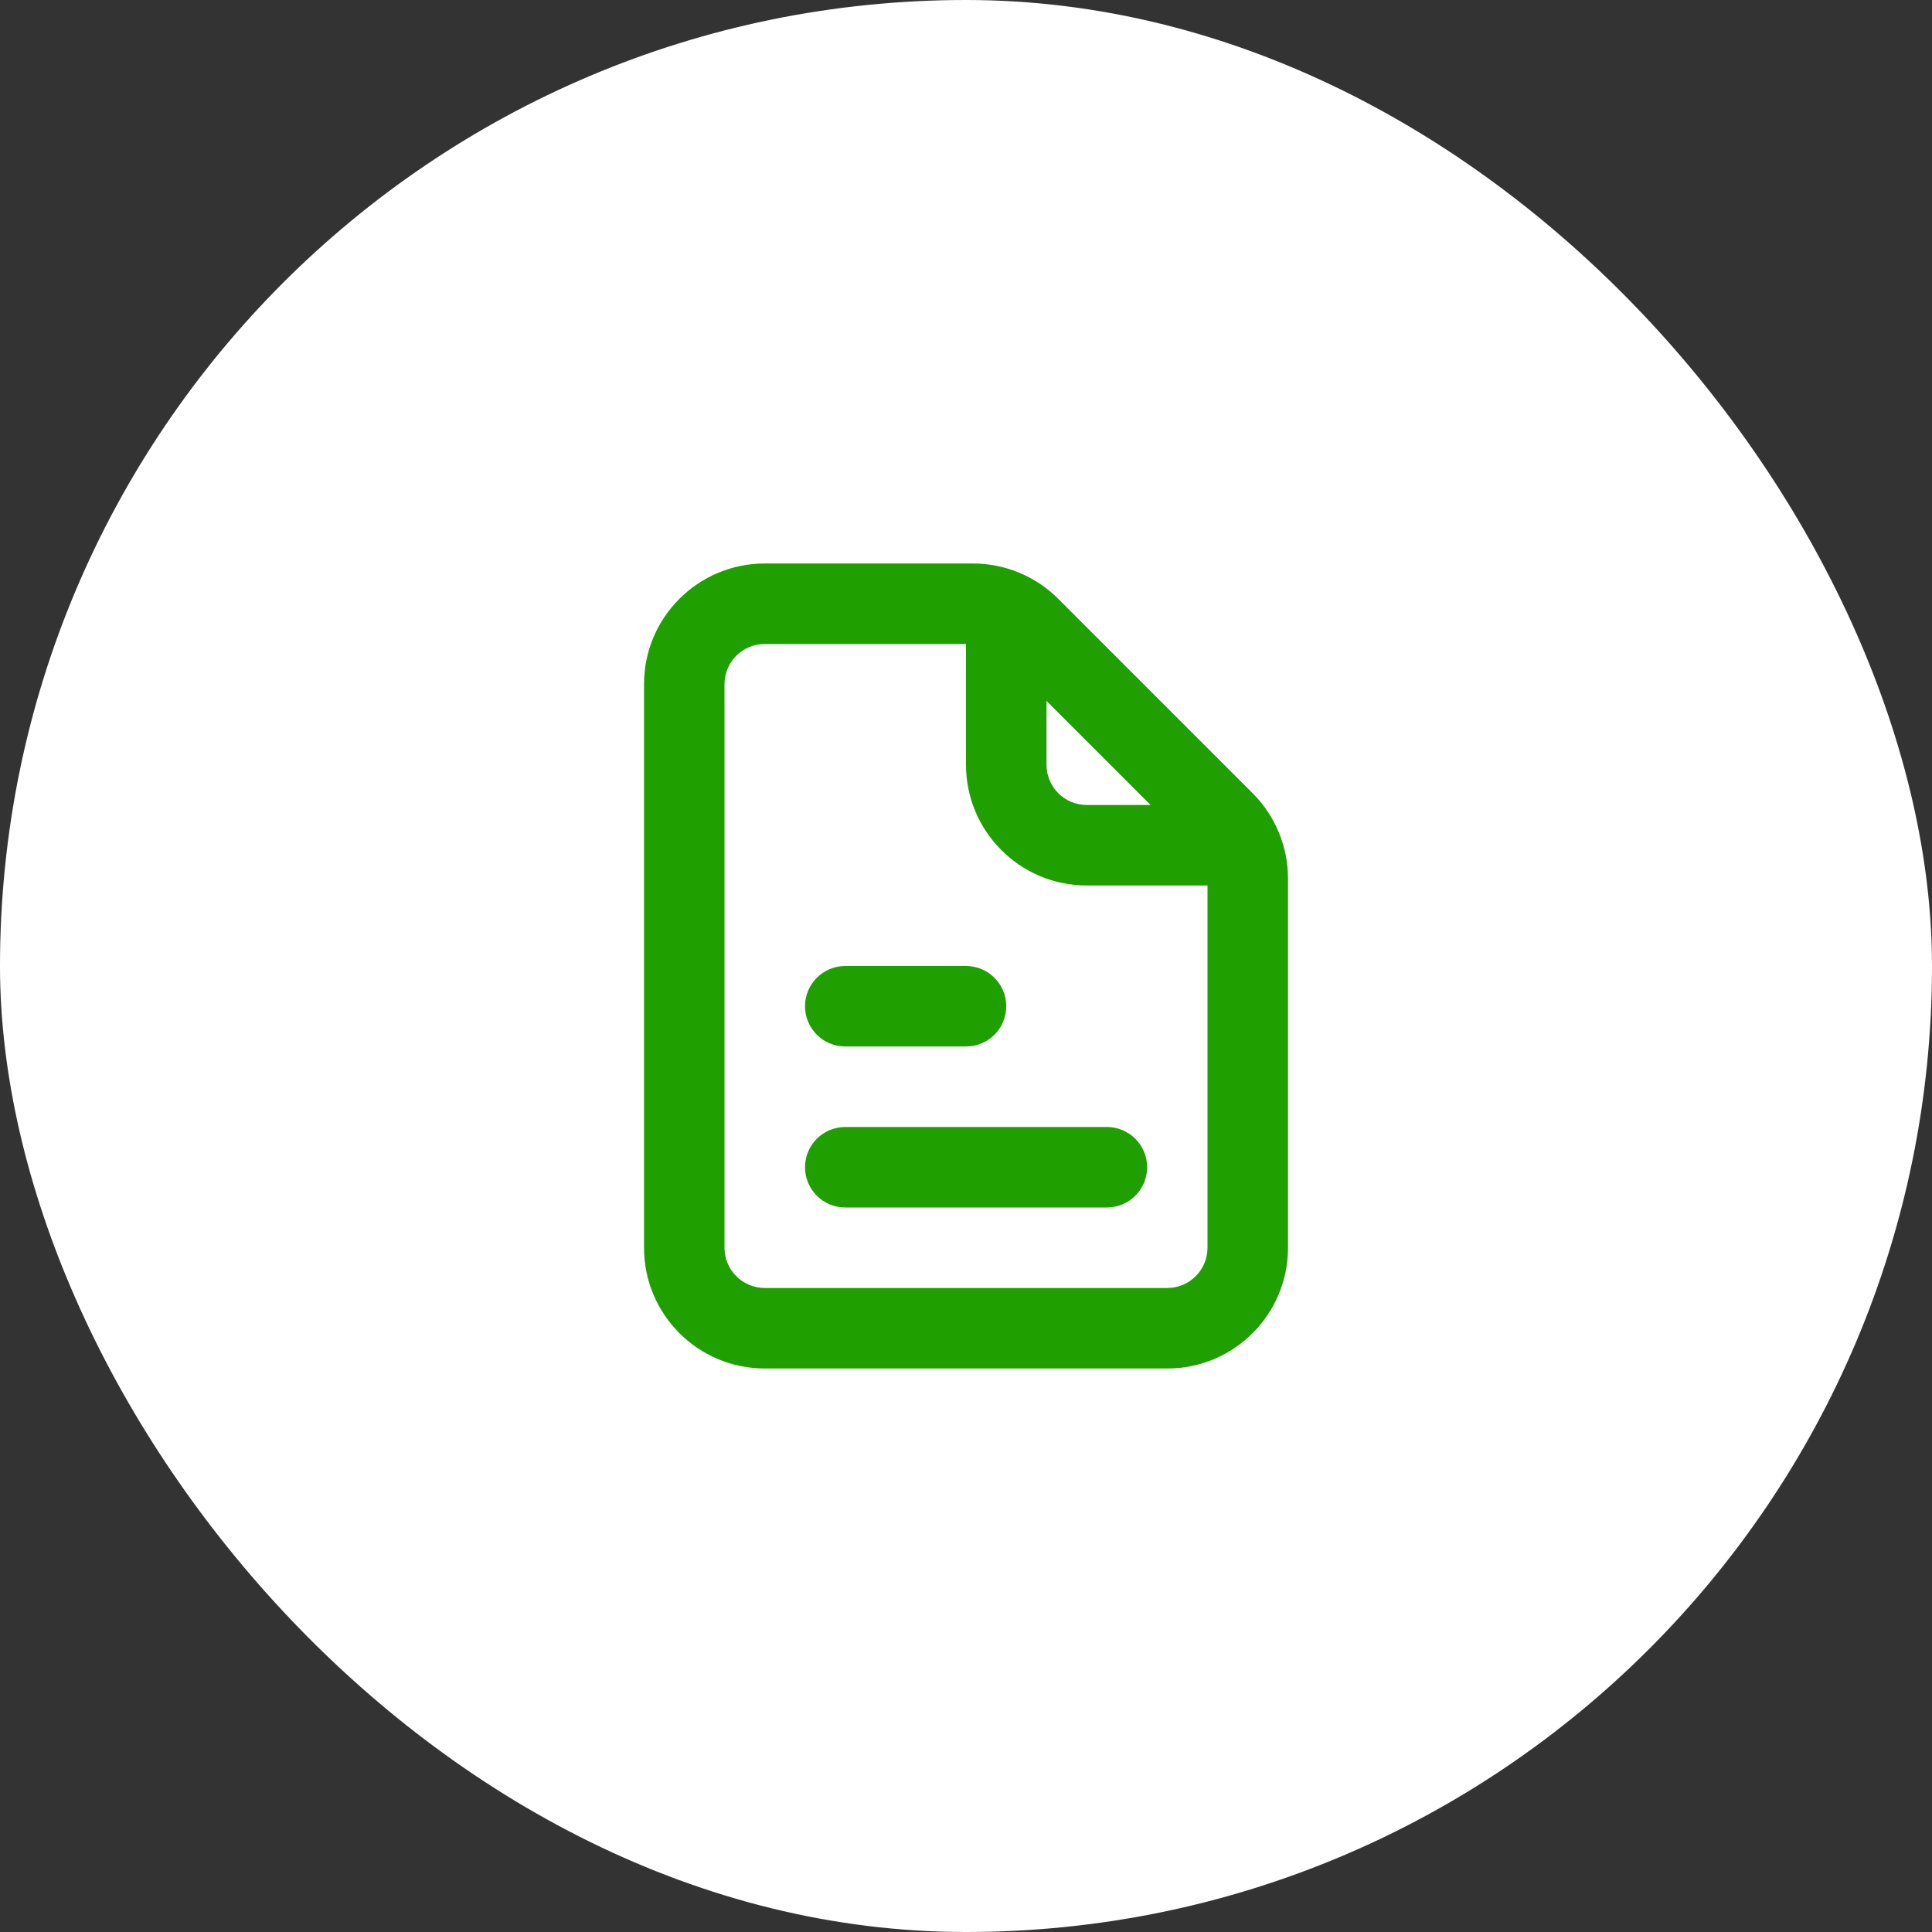 <svg width="64" height="64" viewBox="0 0 64 64" fill="none" xmlns="http://www.w3.org/2000/svg">
<rect x="0" y="0" width="64" height="64" fill="#333333" stroke="none"/>
<rect width="64" height="64" rx="32" fill="white"/>
<path fill-rule="evenodd" clip-rule="evenodd" d="M21.334 22.666C21.334 20.457 23.124 18.666 25.334 18.666H32.229C33.29 18.666 34.307 19.088 35.057 19.838L41.495 26.276C42.245 27.026 42.667 28.044 42.667 29.104V41.333C42.667 43.542 40.876 45.333 38.667 45.333H25.334C23.124 45.333 21.334 43.542 21.334 41.333V22.666ZM32 21.333H25.334C24.597 21.333 24 21.93 24 22.666V41.333C24 42.07 24.597 42.666 25.334 42.666H38.667C39.403 42.666 40 42.069 40 41.333V29.333H36C33.791 29.333 32 27.542 32 25.333V21.333ZM38.114 26.666H36C35.264 26.666 34.667 26.07 34.667 25.333V23.219L38.114 26.666ZM26.667 33.333C26.667 32.597 27.264 32 28 32H32C32.736 32 33.334 32.597 33.334 33.333C33.334 34.07 32.736 34.666 32 34.666H28C27.264 34.666 26.667 34.07 26.667 33.333ZM26.667 38.666C26.667 37.93 27.264 37.333 28 37.333H36.667C37.403 37.333 38 37.93 38 38.666C38 39.403 37.403 40 36.667 40H28C27.264 40 26.667 39.403 26.667 38.666Z" fill="#1F9F00"/>
</svg>
